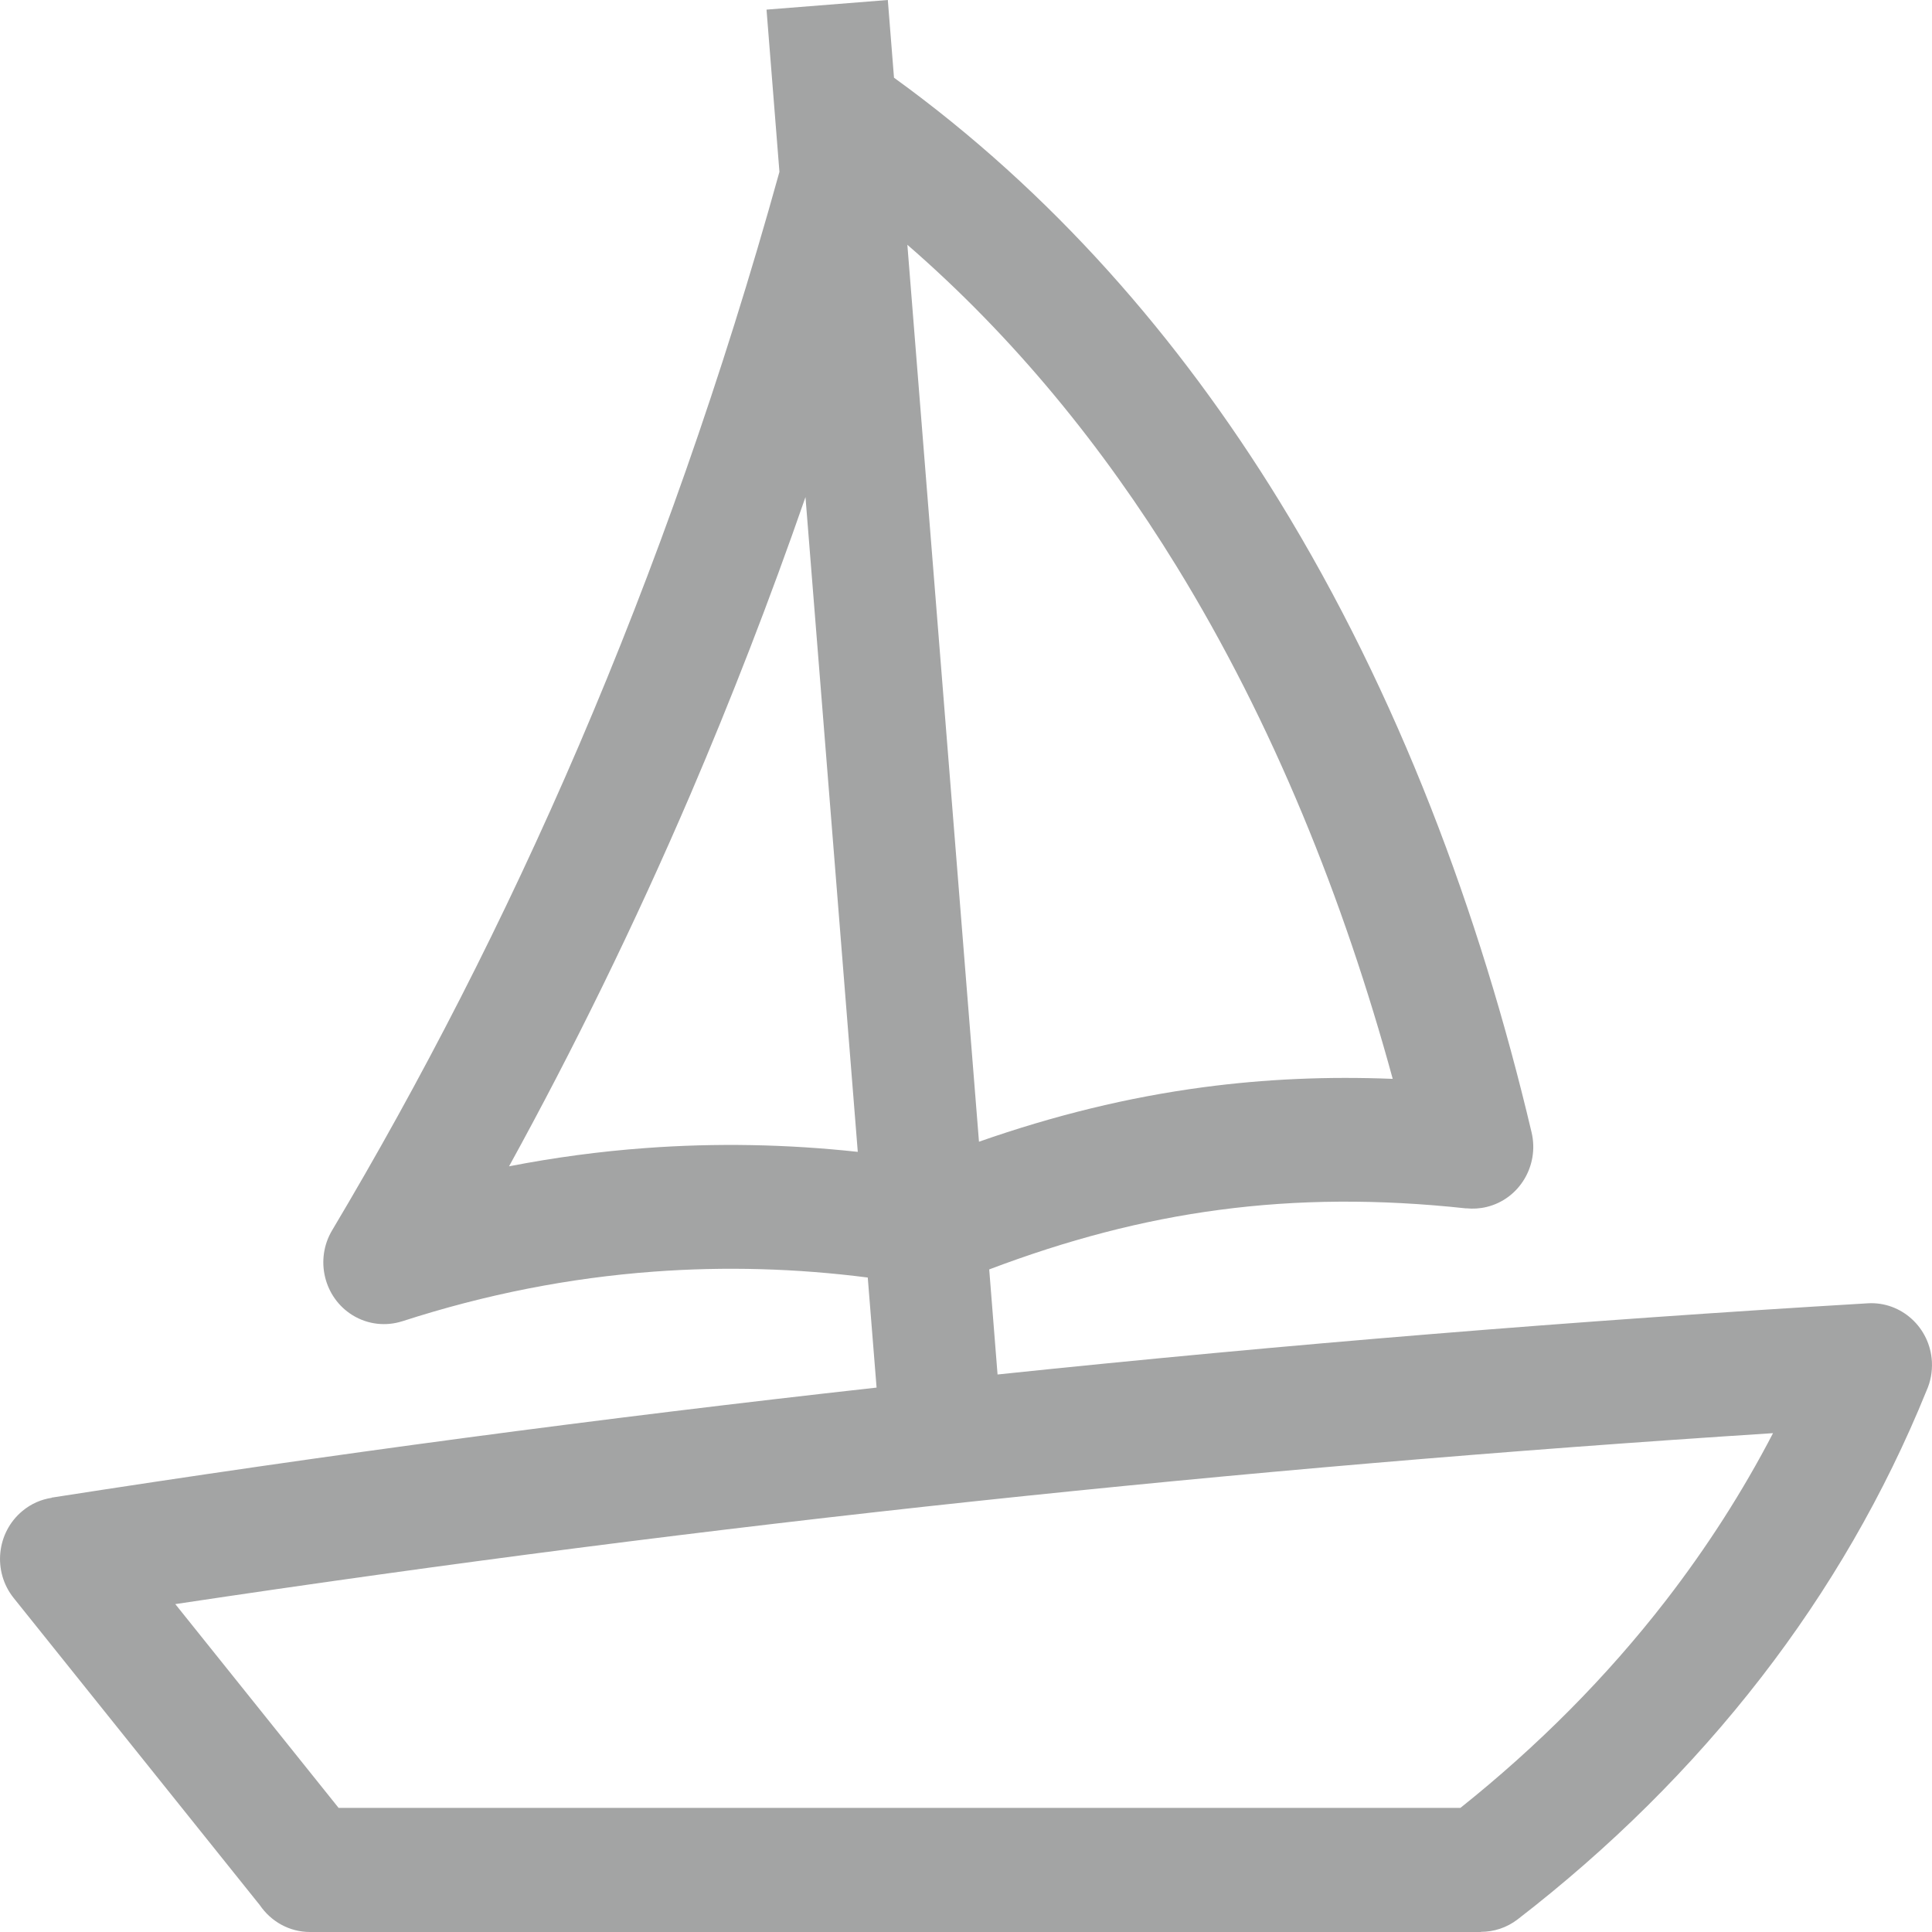 <svg viewBox="0 0 60 60" fill="none" xmlns="http://www.w3.org/2000/svg">
<g clip-path="url(#clip0_227_93)">
<path d="M27.764 2.413C32.672 5.964 36.609 10.485 39.724 15.548C43.422 21.563 45.953 28.345 47.566 35.173C47.806 36.203 47.181 37.239 46.169 37.483C45.956 37.535 45.742 37.546 45.535 37.525V37.528C42.814 37.233 40.298 37.25 37.857 37.575C35.471 37.891 33.132 38.51 30.721 39.423L30.98 42.686C39.977 41.744 48.952 41.014 58.01 40.475C59.049 40.416 59.94 41.229 59.997 42.288C60.013 42.61 59.953 42.915 59.83 43.188C58.522 46.417 56.785 49.391 54.706 52.08C52.529 54.897 49.971 57.416 47.131 59.608C46.791 59.869 46.39 59.995 45.993 59.995V60H9.627C8.982 60 8.413 59.67 8.07 59.167L0.423 49.625C-0.234 48.803 -0.111 47.593 0.697 46.924C0.967 46.699 1.283 46.564 1.606 46.516L1.605 46.51C10.176 45.175 18.687 44.041 27.223 43.093L26.949 39.675C24.741 39.392 22.521 39.327 20.3 39.492C17.689 39.685 15.082 40.194 12.491 41.034V41.033C11.992 41.192 11.431 41.141 10.949 40.845C10.06 40.296 9.775 39.116 10.313 38.211C13.062 33.597 15.642 28.599 17.986 23.134C20.32 17.688 22.418 11.781 24.206 5.337L23.805 0.299L27.572 -0L27.764 2.413ZM30.254 46.625C22.078 47.497 13.834 48.556 5.444 49.817L10.515 56.145H45.355C47.739 54.243 49.892 52.088 51.737 49.702C52.997 48.071 54.113 46.338 55.063 44.508C46.746 45.044 38.503 45.746 30.254 46.625ZM26.639 35.772L25.015 15.437C23.9 18.649 22.704 21.723 21.442 24.671C19.692 28.748 17.806 32.588 15.809 36.221C17.219 35.947 18.628 35.758 20.034 35.655C22.231 35.492 24.432 35.533 26.639 35.772ZM28.179 7.602L30.403 35.457C32.729 34.643 35.021 34.078 37.37 33.765C39.286 33.51 41.229 33.424 43.252 33.505C41.728 27.929 39.541 22.469 36.534 17.579C34.249 13.864 31.486 10.47 28.179 7.602Z" fill="#A3A4A4"/>
</g>
<defs>
<clipPath id="clip0_227_93">
<rect width="60" height="60" fill="white"/>
</clipPath>
</defs>
</svg>
